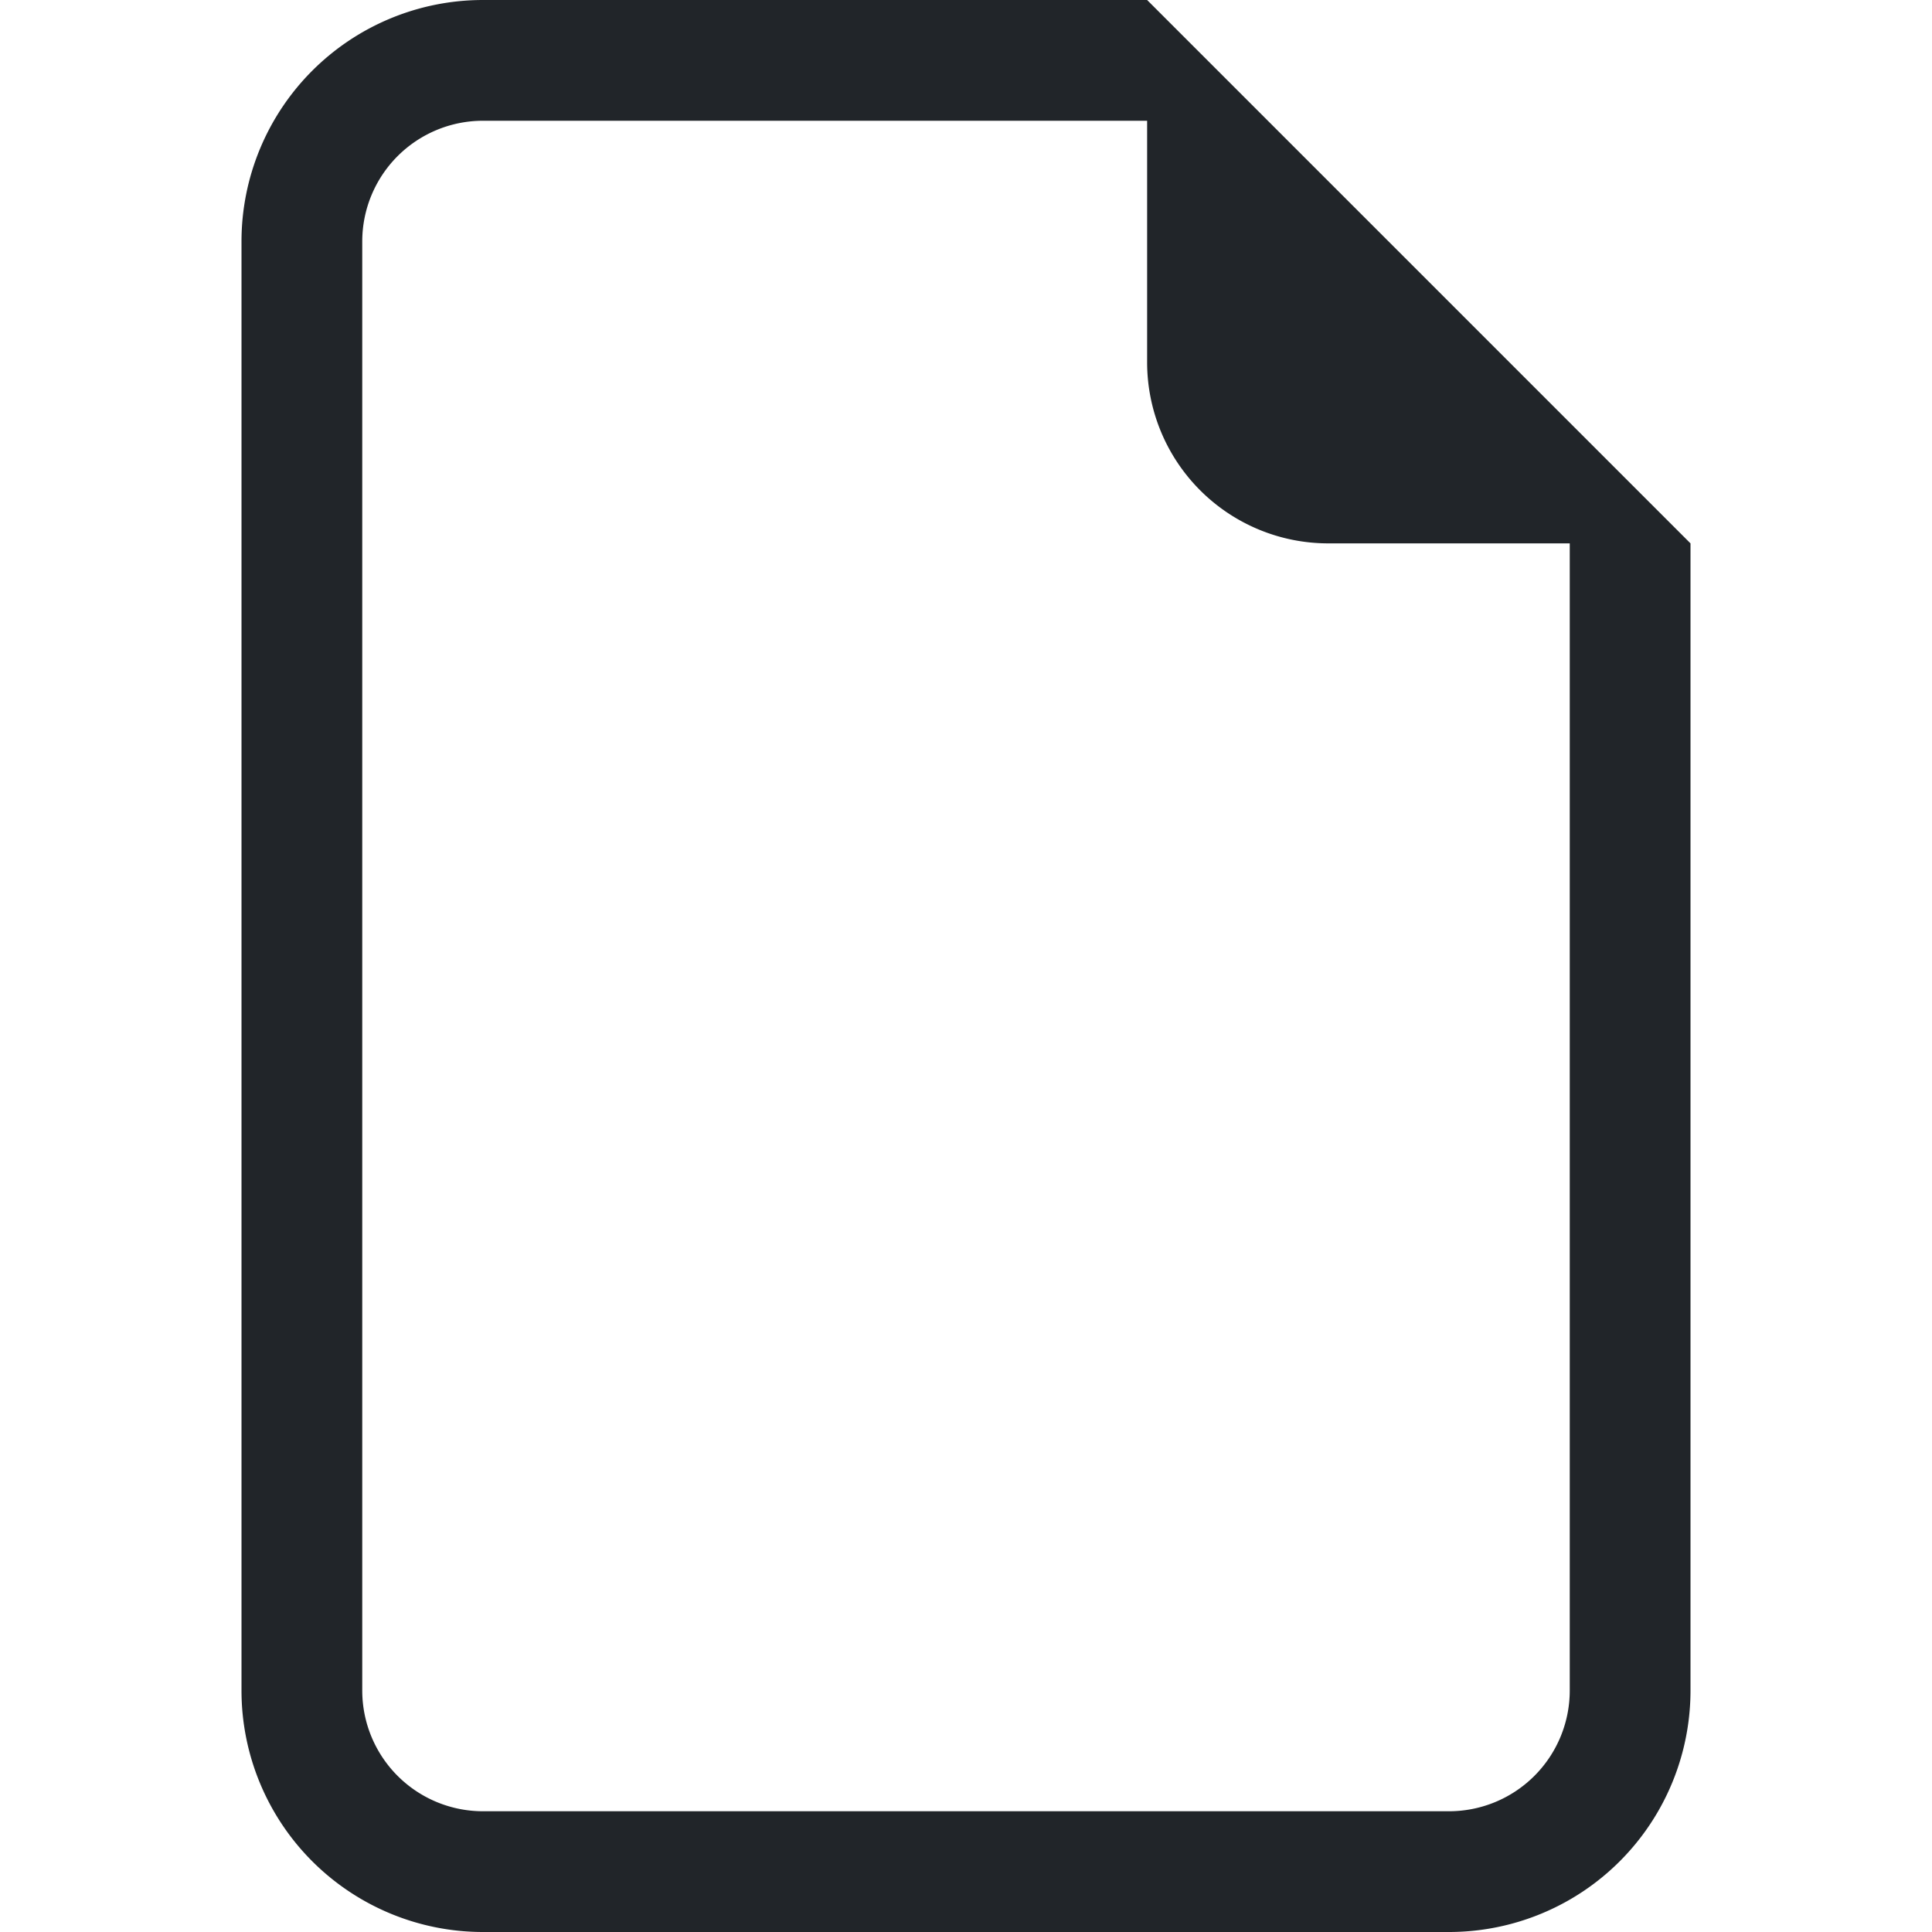 <svg width="40" height="40" viewBox="0 0 40 40" fill="none" xmlns="http://www.w3.org/2000/svg">
    <path d="M35 11.25V35a5 5 0 0 1-5 5H10a5 5 0 0 1-5-5V5a5 5 0 0 1 5-5h13.75L35 11.25zm-7.5 0a3.75 3.75 0 0 1-3.75-3.75v-5H10A2.5 2.5 0 0 0 7.5 5v30a2.5 2.5 0 0 0 2.5 2.5h20a2.5 2.5 0 0 0 2.5-2.5V11.25h-5z" fill="#212529"/>
</svg>
